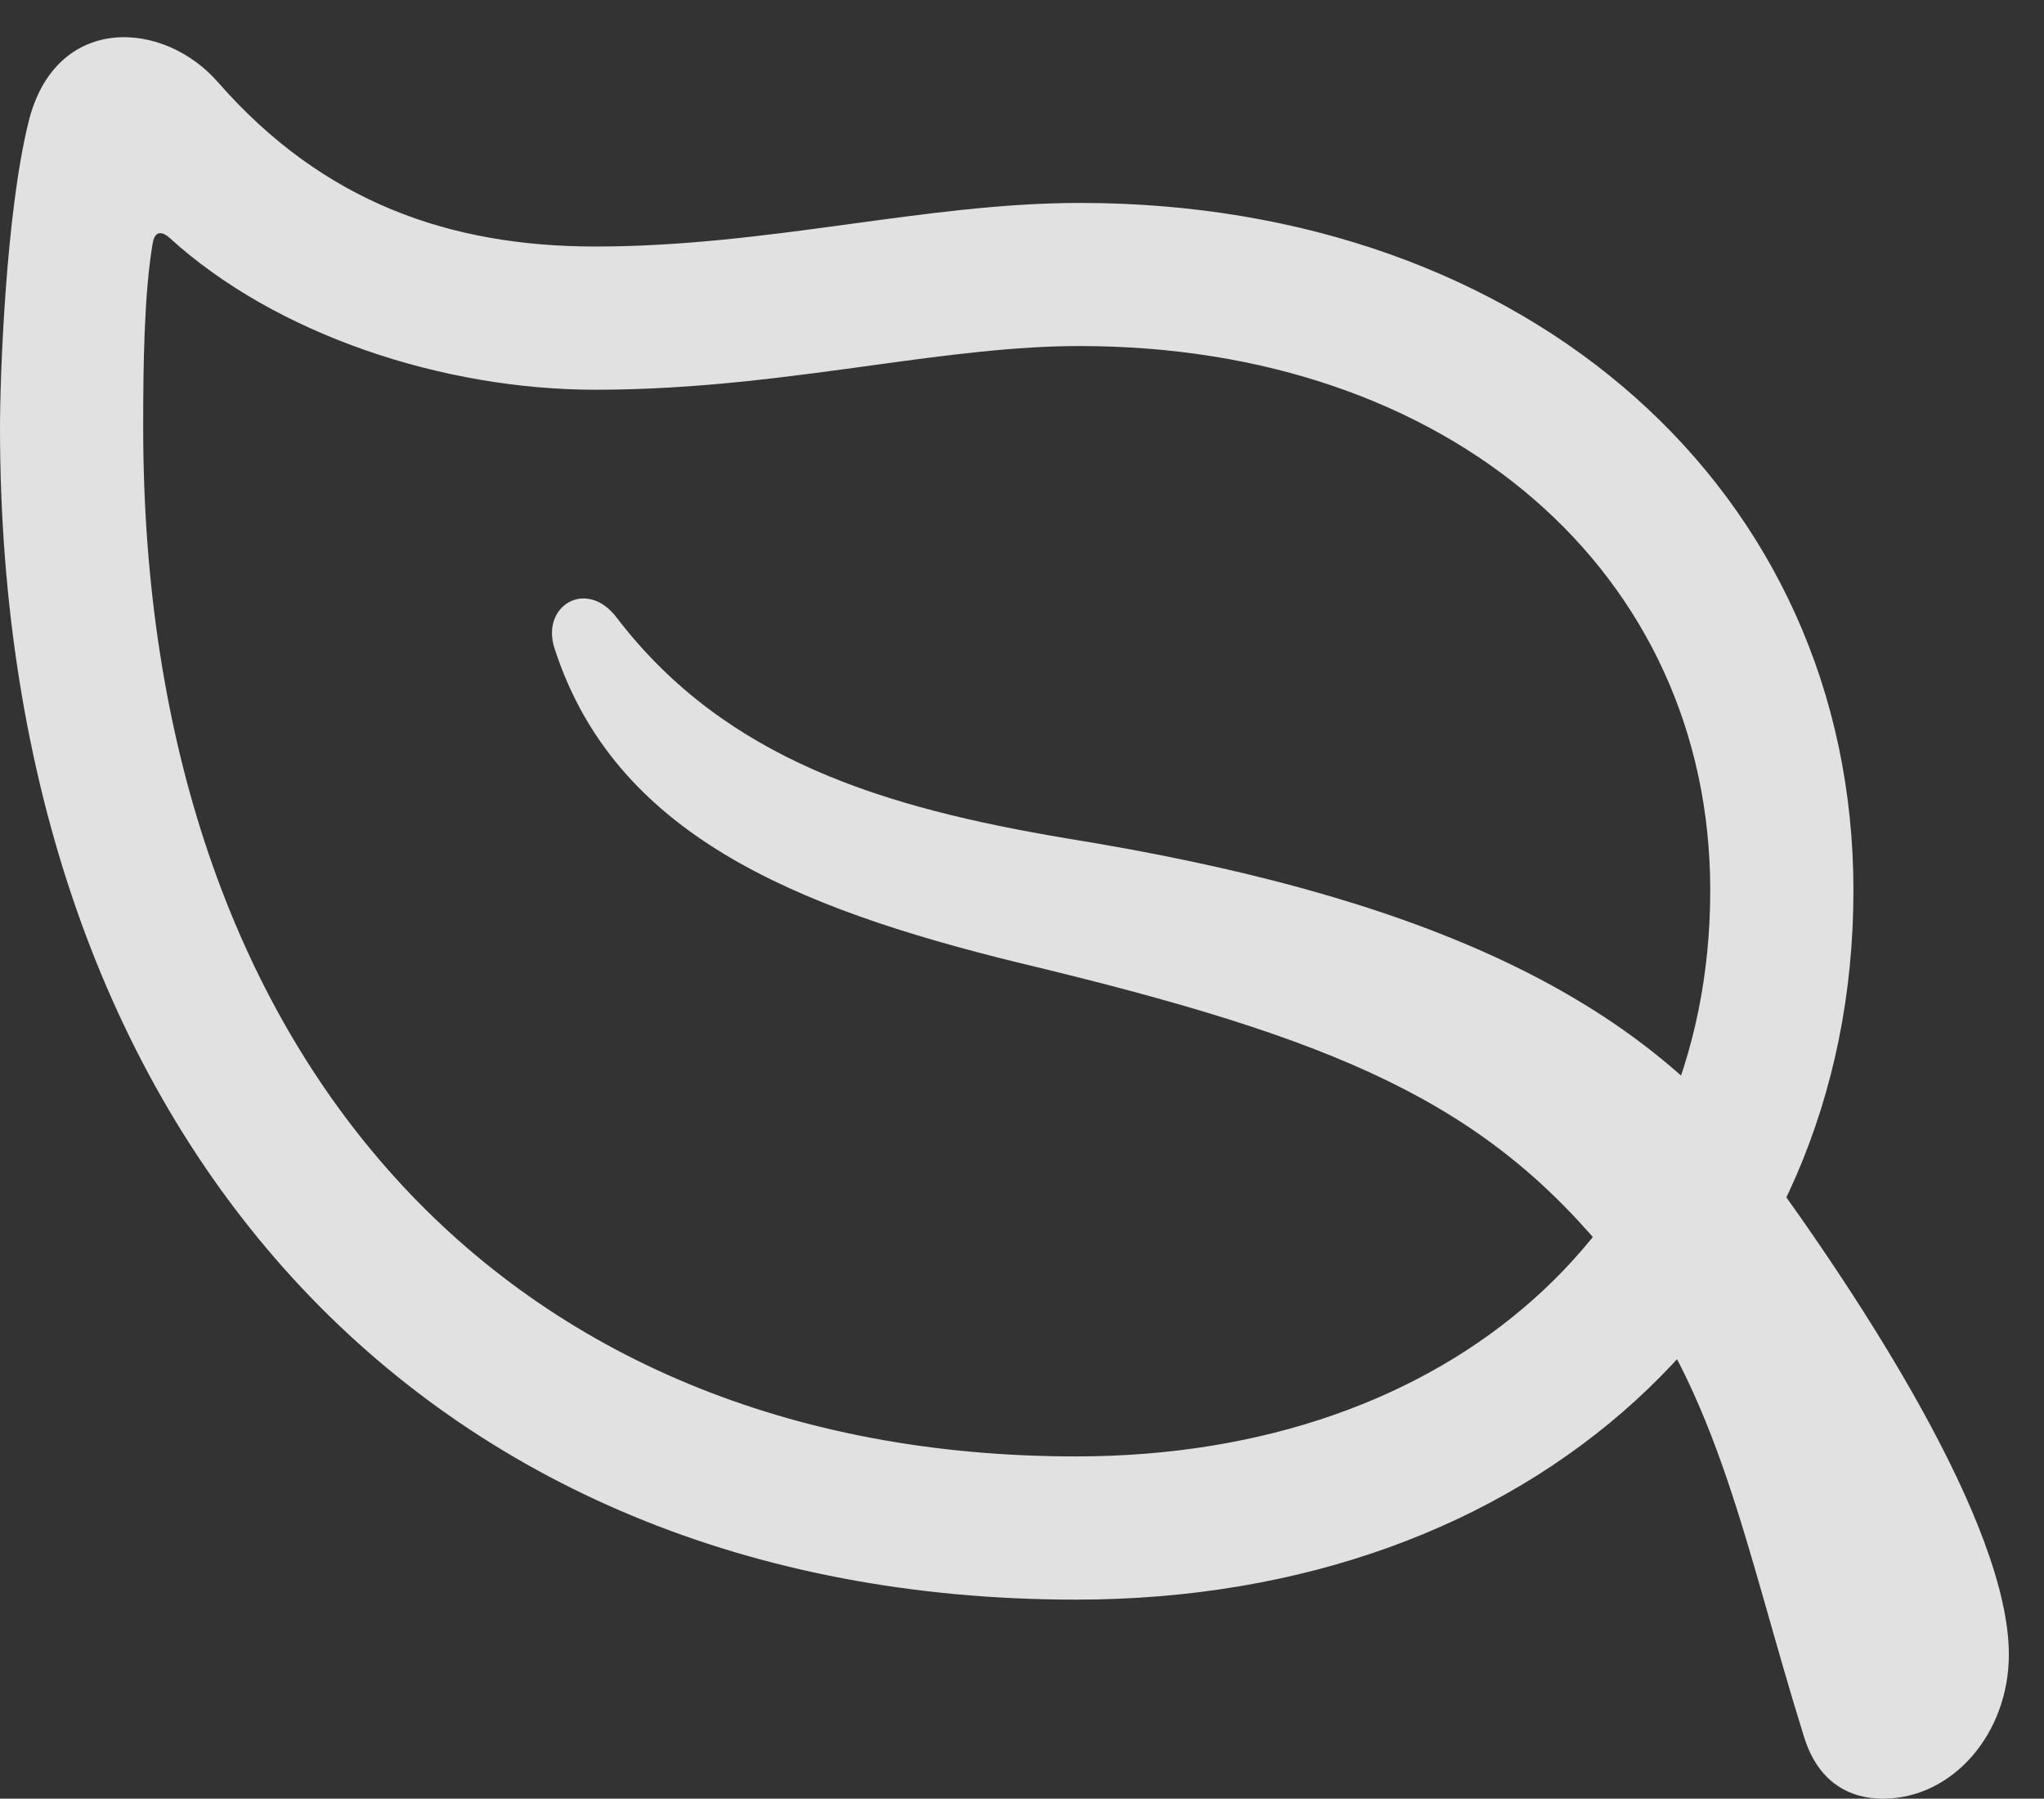 <?xml version="1.0" encoding="UTF-8"?>
<!--Generator: Apple Native CoreSVG 326-->
<!DOCTYPE svg
PUBLIC "-//W3C//DTD SVG 1.1//EN"
       "http://www.w3.org/Graphics/SVG/1.1/DTD/svg11.dtd">
<svg version="1.1" xmlns="http://www.w3.org/2000/svg" xmlns:xlink="http://www.w3.org/1999/xlink" viewBox="0 0 21.055 18.525">
 <rect x="0" y="0" width="21.055" height="18.525" fill="#333333" stroke="none"/>
 <g>
  <rect height="18.525" opacity="0" width="21.055" x="0" y="0"/>
  <path d="M0 4.404C0 11.69 4.365 16.475 11.084 16.475C15.771 16.475 19.092 13.447 19.092 9.17C19.092 5.059 15.742 2.09 11.123 2.09C9.531 2.09 7.92 2.539 6.133 2.539C4.629 2.539 3.33 2.08 2.256 0.859C1.689 0.195 0.566 0.137 0.293 1.26C0.059 2.207 0 3.877 0 4.404ZM1.475 4.404C1.475 3.76 1.484 3.037 1.572 2.51C1.592 2.383 1.66 2.373 1.748 2.451C2.842 3.447 4.561 4.014 6.133 4.014C7.188 4.014 8.145 3.877 9.004 3.76C9.785 3.652 10.469 3.564 11.123 3.564C14.932 3.564 17.617 5.898 17.617 9.17C17.617 12.617 14.951 15 11.084 15C5.195 15 1.475 10.879 1.475 4.404ZM5.713 6.68C6.328 8.584 8.174 9.346 10.479 9.912C13.789 10.703 15.303 11.348 16.631 13.008C17.715 14.346 17.979 15.957 18.584 17.891C18.73 18.359 19.053 18.525 19.395 18.525C20.117 18.525 20.693 17.852 20.693 17.041C20.693 15.693 19.16 13.359 18.135 11.963C16.816 10.215 14.56 9.209 10.977 8.633C9.121 8.32 7.48 7.832 6.357 6.367C6.045 5.947 5.566 6.24 5.713 6.68Z" fill="white" fill-opacity="0.85"/>
 </g>
</svg>